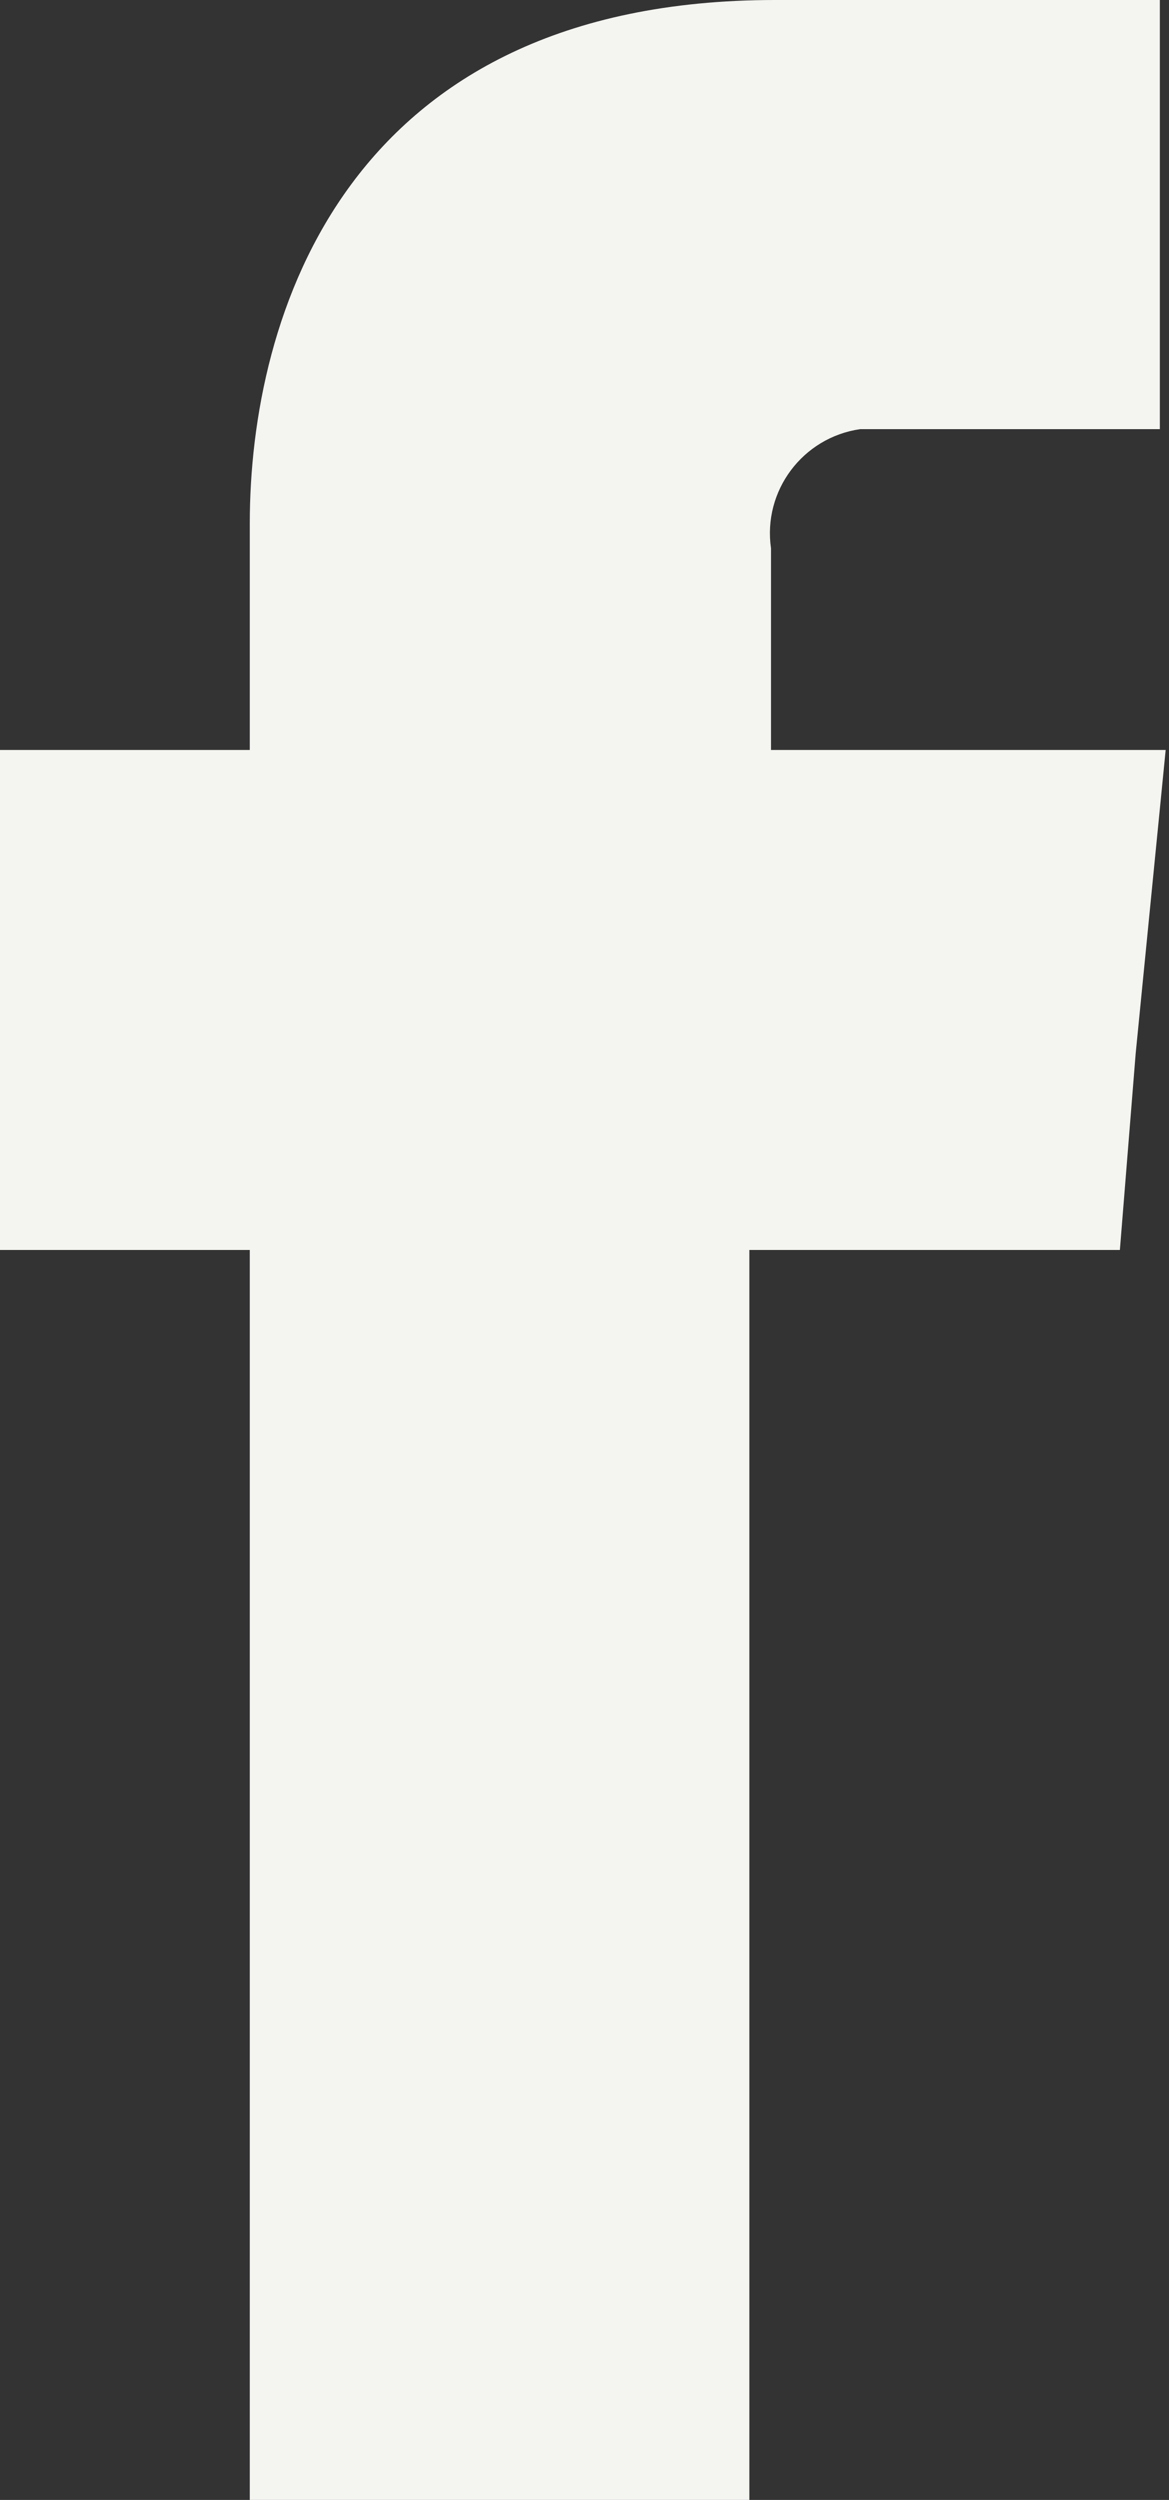 <?xml version="1.0" encoding="UTF-8"?><svg id="a" xmlns="http://www.w3.org/2000/svg" width="14.04" height="30" preserveAspectRatio="none" viewBox="0 0 14.04 30"><rect x="0" y="0" width="14.04" height="30" fill="#333333" stroke="none"/><path d="M9.26,9v-2.42c-.1-.69,.38-1.33,1.07-1.43,0,0,0,0,.01,0h3.59V0h-4.62C4.15,0,3,3.8,3,6.28v2.72H0v6H3v15h6V15h4.45l.19-2.36,.36-3.64h-4.74Z" fill="#f4f5f1" fill-rule="evenodd"/></svg>